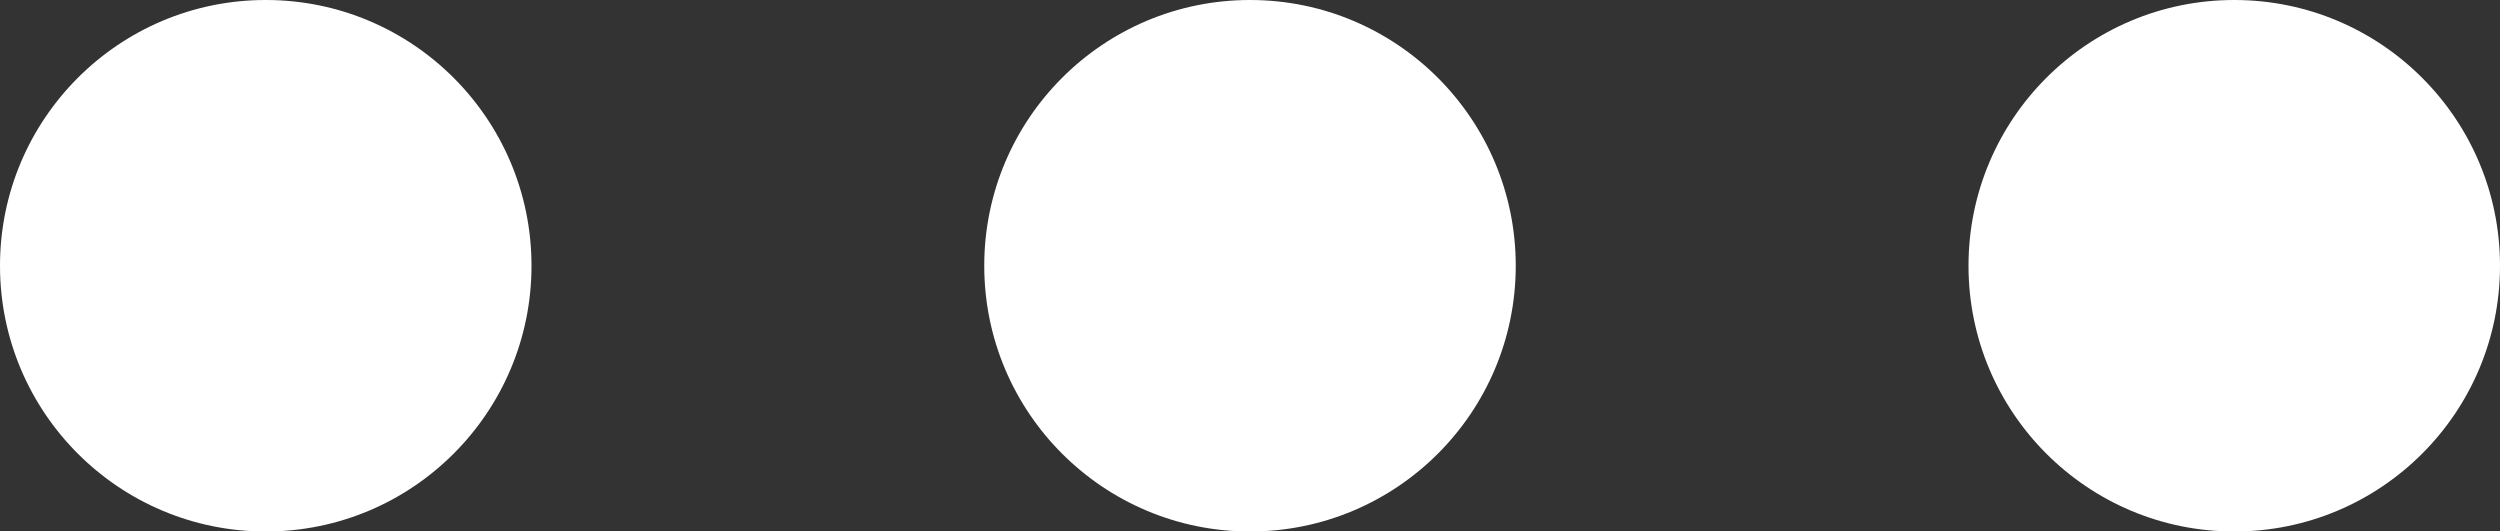 <?xml version="1.0" encoding="utf-8"?>
<!-- Generator: Adobe Illustrator 28.0.0, SVG Export Plug-In . SVG Version: 6.00 Build 0)  -->
<svg version="1.1" id="Layer_1" xmlns="http://www.w3.org/2000/svg" xmlns:xlink="http://www.w3.org/1999/xlink" x="0px" y="0px"
	 width="25.4px" height="5.4px" viewBox="0 0 25.4 5.4" style="enable-background:new 0 0 25.4 5.4;" xml:space="preserve">
<rect x="0" y="0" width="25.4" height="5.4" fill="#333333" stroke="none"/>
<style type="text/css">
	.st0{fill:#FFFFFF;}
</style>
<g>
	<circle class="st0" cx="2.7" cy="2.7" r="2.7"/>
	<circle class="st0" cx="12.7" cy="2.7" r="2.7"/>
	<circle class="st0" cx="22.7" cy="2.7" r="2.7"/>
</g>
</svg>
